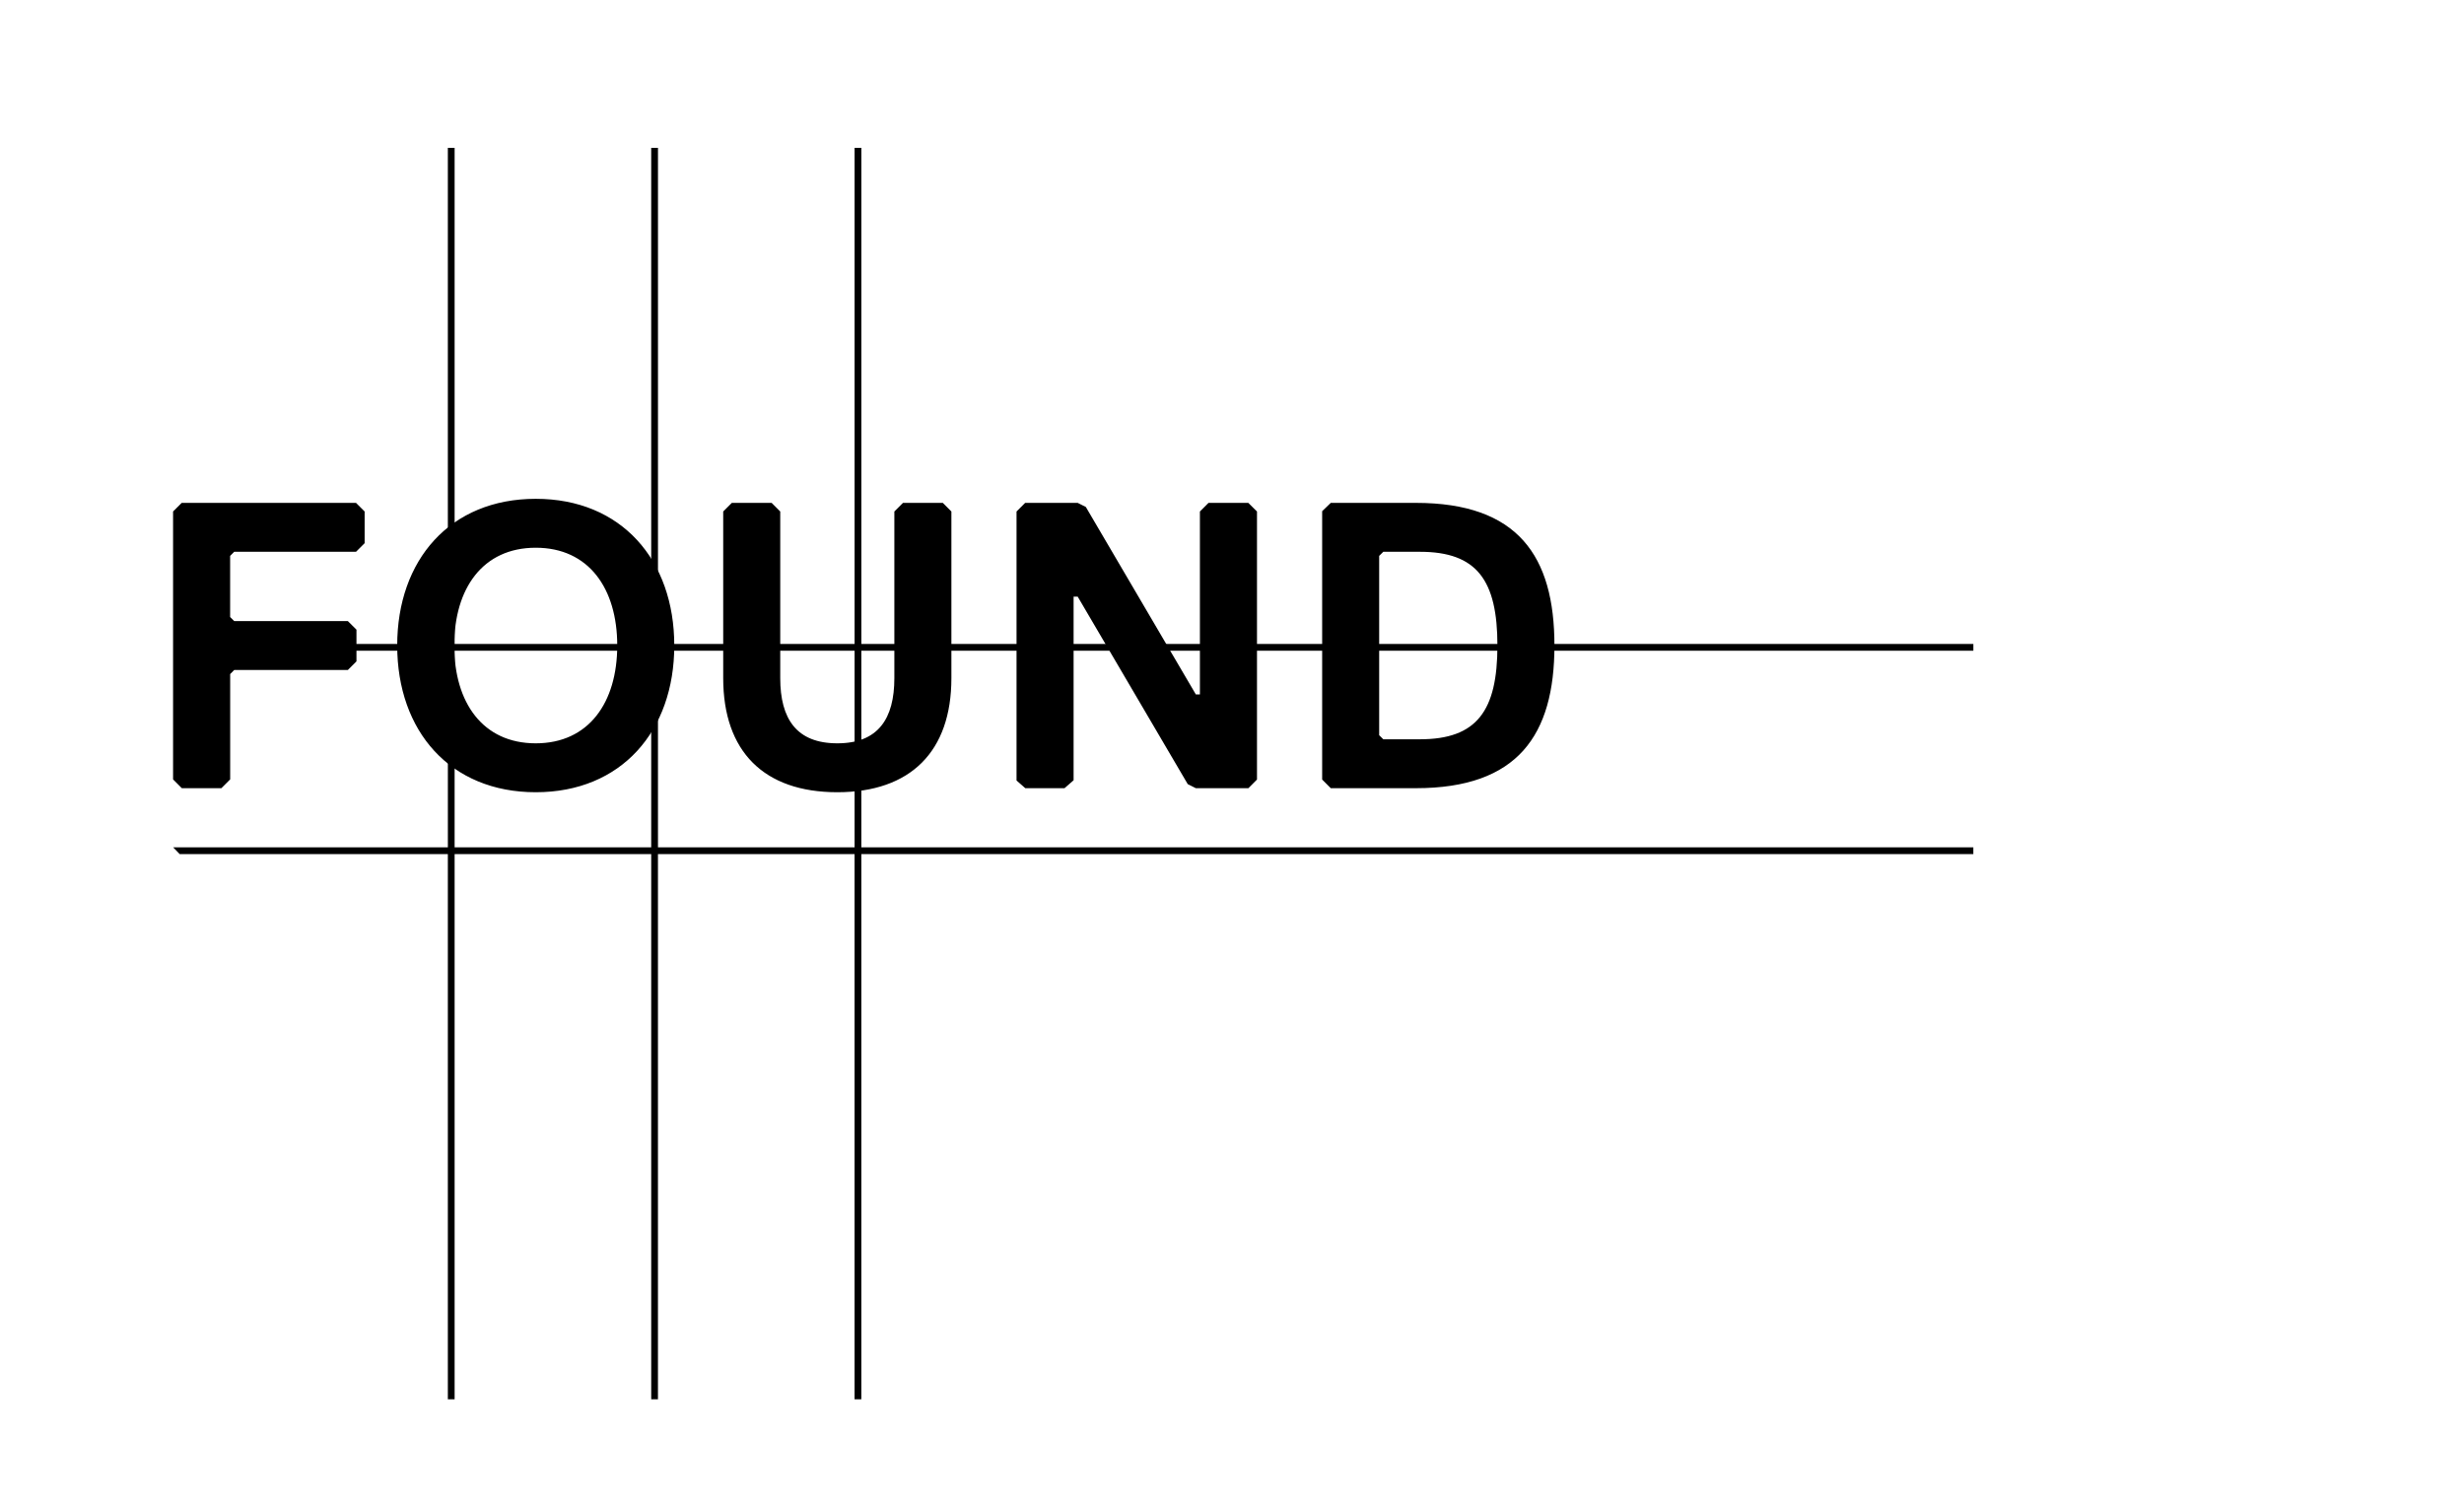 <?xml version="1.0" encoding="utf-8"?>
<!-- Generator: Adobe Illustrator 16.0.0, SVG Export Plug-In . SVG Version: 6.00 Build 0)  -->
<!DOCTYPE svg PUBLIC "-//W3C//DTD SVG 1.1//EN" "http://www.w3.org/Graphics/SVG/1.1/DTD/svg11.dtd">
<svg version="1.1" id="Layer_1" xmlns="http://www.w3.org/2000/svg" xmlns:xlink="http://www.w3.org/1999/xlink" x="0px" y="0px"
	 width="110.334px" height="67.666px" viewBox="0 0 110.334 67.666" enable-background="new 0 0 110.334 67.666"
	 xml:space="preserve">
<path d="M38.569,62.656h-0.303V38.244h-8.804v24.412H29.16V38.244h-8.803v24.412h-0.303V38.244H8.047l-0.292-0.303h12.3v-8.803H7.99
	v-0.303h12.064V6.619h0.303v22.216h8.803V6.619h0.303v22.216h8.804V6.619h0.303v22.216h49.794v0.303H38.569v8.803h49.794v0.303
	H38.569V62.656z M29.463,37.941h8.804v-8.803h-8.804V37.941z M20.357,37.941h8.803v-8.803h-8.803V37.941z"/>
<path d="M27.639,28.904c0,2.555-1.276,4.379-3.65,4.379c-2.372,0-3.649-1.824-3.649-4.379c0-2.555,1.277-4.379,3.649-4.379
	C26.363,24.525,27.639,26.35,27.639,28.904 M30.193,28.904c0-3.832-2.371-6.569-6.204-6.569c-3.832,0-6.203,2.737-6.203,6.569
	c0,3.831,2.371,6.569,6.203,6.569C27.822,35.474,30.193,32.735,30.193,28.904 M67.052,28.904c0-2.919-0.914-4.197-3.469-4.197
	h-1.641l-0.185,0.183v8.03l0.185,0.182h1.641C66.138,33.101,67.052,31.825,67.052,28.904 M69.605,28.904
	c0,4.015-1.643,6.388-6.205,6.388H59.59l-0.386-0.387V22.889l0.386-0.372H63.4C67.963,22.517,69.605,24.89,69.605,28.904
	 M56.286,34.905V22.903l-0.389-0.386h-1.782l-0.385,0.386v8.191h-0.182L48.622,22.7l-0.364-0.183h-2.353l-0.386,0.386v12.045
	l0.392,0.344h1.757l0.406-0.355v-8.221h0.184l4.927,8.394l0.364,0.183H55.9L56.286,34.905z M15.576,27.81h-5.088l-0.183-0.183V24.89
	l0.183-0.183h5.454l0.386-0.386v-1.418l-0.386-0.386H8.136L7.75,22.903v11.995l0.393,0.395h1.769l0.395-0.395v-4.716L10.488,30
	h5.088l0.386-0.386v-1.42L15.576,27.81z M42.602,22.903v7.461c0,3.285-1.826,5.109-5.109,5.109c-3.285,0-5.109-1.824-5.109-5.109
	v-7.461l0.386-0.386h1.783l0.385,0.386v7.461c0,1.825,0.73,2.919,2.556,2.919c1.824,0,2.554-1.094,2.554-2.919v-7.461l0.386-0.386
	h1.784L42.602,22.903z"/>
</svg>
